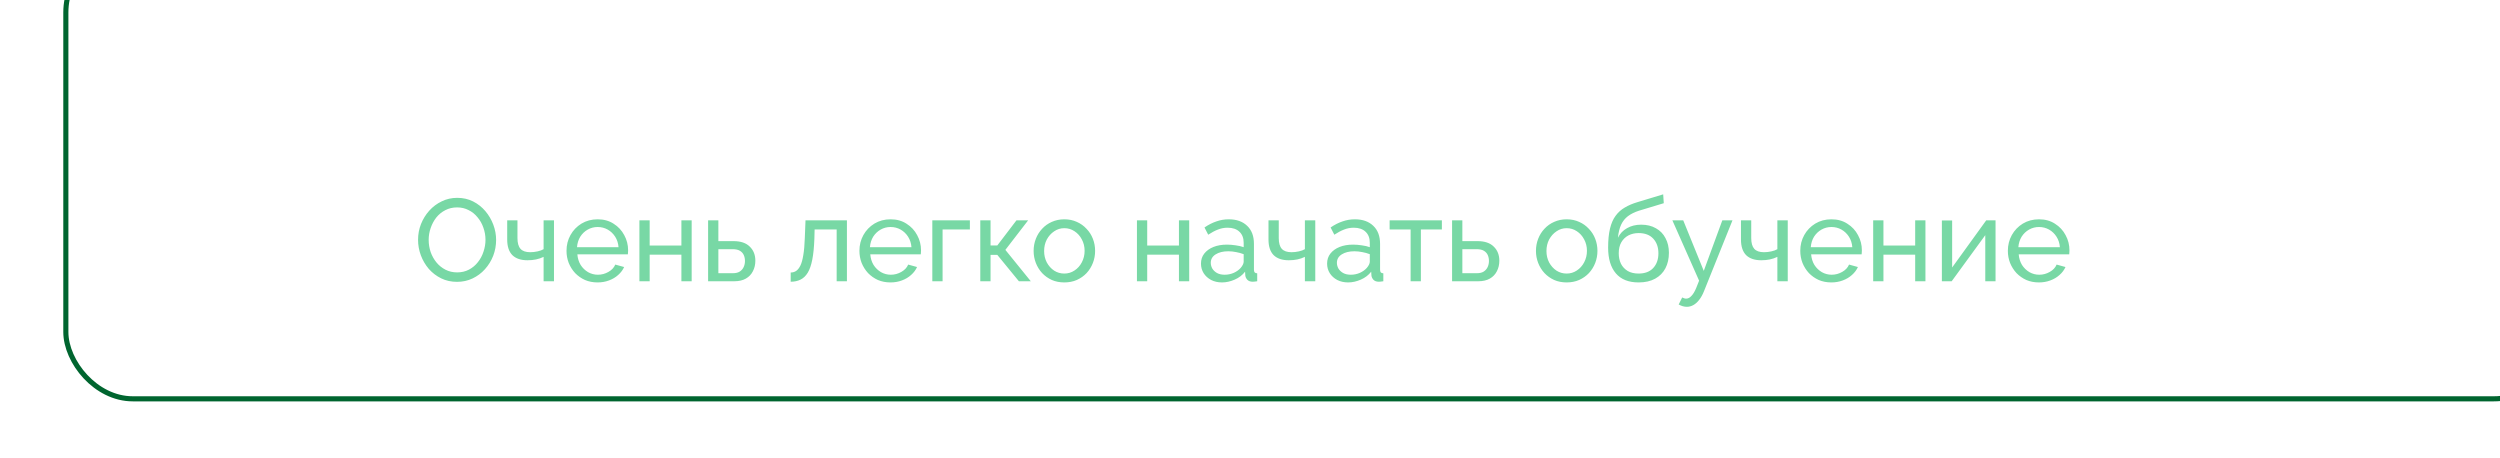 <?xml version="1.0" encoding="UTF-8"?> <svg xmlns="http://www.w3.org/2000/svg" width="300" height="55" viewBox="0 0 300 55" fill="none"><g style="mix-blend-mode:screen"><g filter="url(#filter0_i_44_8770)"><rect x="0.306" y="0.306" width="299.387" height="54.388" rx="8.027" stroke="#00652F" stroke-width="0.613"></rect></g><path d="M54.843 33.821C54.143 33.821 53.508 33.681 52.939 33.401C52.37 33.121 51.875 32.743 51.455 32.267C51.044 31.782 50.727 31.24 50.503 30.643C50.279 30.036 50.167 29.416 50.167 28.781C50.167 28.118 50.284 27.488 50.517 26.891C50.76 26.284 51.091 25.748 51.511 25.281C51.94 24.805 52.44 24.432 53.009 24.161C53.578 23.881 54.199 23.741 54.871 23.741C55.571 23.741 56.206 23.886 56.775 24.175C57.344 24.464 57.834 24.852 58.245 25.337C58.656 25.822 58.973 26.364 59.197 26.961C59.421 27.558 59.533 28.17 59.533 28.795C59.533 29.458 59.416 30.092 59.183 30.699C58.95 31.296 58.618 31.833 58.189 32.309C57.769 32.776 57.274 33.144 56.705 33.415C56.136 33.686 55.515 33.821 54.843 33.821ZM51.441 28.781C51.441 29.285 51.52 29.775 51.679 30.251C51.847 30.718 52.08 31.133 52.379 31.497C52.678 31.861 53.037 32.15 53.457 32.365C53.877 32.58 54.344 32.687 54.857 32.687C55.389 32.687 55.865 32.575 56.285 32.351C56.705 32.127 57.06 31.828 57.349 31.455C57.648 31.082 57.872 30.662 58.021 30.195C58.18 29.728 58.259 29.257 58.259 28.781C58.259 28.277 58.175 27.792 58.007 27.325C57.848 26.858 57.615 26.443 57.307 26.079C57.008 25.706 56.649 25.416 56.229 25.211C55.818 24.996 55.361 24.889 54.857 24.889C54.325 24.889 53.849 25.001 53.429 25.225C53.009 25.44 52.65 25.734 52.351 26.107C52.062 26.48 51.838 26.9 51.679 27.367C51.52 27.824 51.441 28.296 51.441 28.781ZM65.232 33.751V30.825C64.942 30.965 64.639 31.068 64.322 31.133C64.014 31.198 63.673 31.231 63.3 31.231C62.506 31.231 61.9 31.026 61.48 30.615C61.069 30.195 60.864 29.57 60.864 28.739V26.443H62.096V28.571C62.096 29.159 62.217 29.588 62.46 29.859C62.702 30.13 63.09 30.265 63.622 30.265C63.92 30.265 64.214 30.232 64.504 30.167C64.802 30.102 65.045 30.013 65.232 29.901V26.443H66.478V33.751H65.232ZM71.705 33.891C71.154 33.891 70.65 33.793 70.193 33.597C69.745 33.392 69.353 33.116 69.017 32.771C68.69 32.416 68.433 32.01 68.247 31.553C68.069 31.096 67.981 30.61 67.981 30.097C67.981 29.406 68.139 28.776 68.457 28.207C68.774 27.638 69.213 27.18 69.773 26.835C70.342 26.49 70.991 26.317 71.719 26.317C72.456 26.317 73.095 26.494 73.637 26.849C74.187 27.194 74.612 27.652 74.911 28.221C75.219 28.781 75.373 29.388 75.373 30.041C75.373 30.134 75.368 30.228 75.359 30.321C75.359 30.405 75.354 30.47 75.345 30.517H69.283C69.32 30.993 69.451 31.418 69.675 31.791C69.908 32.155 70.207 32.444 70.571 32.659C70.935 32.864 71.327 32.967 71.747 32.967C72.195 32.967 72.615 32.855 73.007 32.631C73.408 32.407 73.683 32.113 73.833 31.749L74.897 32.043C74.738 32.398 74.5 32.715 74.183 32.995C73.875 33.275 73.506 33.494 73.077 33.653C72.657 33.812 72.199 33.891 71.705 33.891ZM69.241 29.663H74.225C74.187 29.187 74.052 28.767 73.819 28.403C73.585 28.039 73.287 27.754 72.923 27.549C72.559 27.344 72.157 27.241 71.719 27.241C71.289 27.241 70.893 27.344 70.529 27.549C70.165 27.754 69.866 28.039 69.633 28.403C69.409 28.767 69.278 29.187 69.241 29.663ZM76.728 33.751V26.443H77.96V29.467H81.768V26.443H83V33.751H81.768V30.559H77.96V33.751H76.728ZM84.972 33.751V26.443H86.204V28.935H88.024C88.883 28.935 89.531 29.154 89.97 29.593C90.418 30.022 90.642 30.587 90.642 31.287C90.642 31.754 90.544 32.174 90.348 32.547C90.162 32.92 89.882 33.214 89.508 33.429C89.135 33.644 88.668 33.751 88.108 33.751H84.972ZM86.204 32.785H87.94C88.285 32.785 88.561 32.72 88.766 32.589C88.981 32.449 89.139 32.267 89.242 32.043C89.345 31.819 89.396 31.576 89.396 31.315C89.396 31.063 89.35 30.83 89.256 30.615C89.163 30.4 89.009 30.228 88.794 30.097C88.579 29.966 88.285 29.901 87.912 29.901H86.204V32.785ZM94.883 33.807V32.701C95.126 32.701 95.341 32.64 95.527 32.519C95.723 32.388 95.896 32.174 96.045 31.875C96.195 31.567 96.311 31.147 96.395 30.615C96.489 30.074 96.549 29.388 96.577 28.557L96.661 26.443H101.631V33.751H100.399V27.535H97.753L97.725 28.669C97.688 29.668 97.604 30.498 97.473 31.161C97.343 31.824 97.16 32.346 96.927 32.729C96.694 33.112 96.404 33.387 96.059 33.555C95.723 33.723 95.331 33.807 94.883 33.807ZM106.855 33.891C106.304 33.891 105.8 33.793 105.343 33.597C104.895 33.392 104.503 33.116 104.167 32.771C103.84 32.416 103.584 32.01 103.397 31.553C103.22 31.096 103.131 30.61 103.131 30.097C103.131 29.406 103.29 28.776 103.607 28.207C103.924 27.638 104.363 27.18 104.923 26.835C105.492 26.49 106.141 26.317 106.869 26.317C107.606 26.317 108.246 26.494 108.787 26.849C109.338 27.194 109.762 27.652 110.061 28.221C110.369 28.781 110.523 29.388 110.523 30.041C110.523 30.134 110.518 30.228 110.509 30.321C110.509 30.405 110.504 30.47 110.495 30.517H104.433C104.47 30.993 104.601 31.418 104.825 31.791C105.058 32.155 105.357 32.444 105.721 32.659C106.085 32.864 106.477 32.967 106.897 32.967C107.345 32.967 107.765 32.855 108.157 32.631C108.558 32.407 108.834 32.113 108.983 31.749L110.047 32.043C109.888 32.398 109.65 32.715 109.333 32.995C109.025 33.275 108.656 33.494 108.227 33.653C107.807 33.812 107.35 33.891 106.855 33.891ZM104.391 29.663H109.375C109.338 29.187 109.202 28.767 108.969 28.403C108.736 28.039 108.437 27.754 108.073 27.549C107.709 27.344 107.308 27.241 106.869 27.241C106.44 27.241 106.043 27.344 105.679 27.549C105.315 27.754 105.016 28.039 104.783 28.403C104.559 28.767 104.428 29.187 104.391 29.663ZM111.878 33.751V26.443H116.386V27.535H113.11V33.751H111.878ZM117.634 33.751V26.443H118.866V29.453H119.678L121.974 26.443H123.374L120.644 29.985L123.696 33.751H122.268L119.678 30.587H118.866V33.751H117.634ZM127.717 33.891C127.167 33.891 126.667 33.793 126.219 33.597C125.771 33.392 125.384 33.116 125.057 32.771C124.731 32.416 124.479 32.01 124.301 31.553C124.124 31.096 124.035 30.615 124.035 30.111C124.035 29.598 124.124 29.112 124.301 28.655C124.479 28.198 124.731 27.796 125.057 27.451C125.384 27.096 125.771 26.821 126.219 26.625C126.677 26.42 127.176 26.317 127.717 26.317C128.268 26.317 128.767 26.42 129.215 26.625C129.663 26.821 130.051 27.096 130.377 27.451C130.713 27.796 130.97 28.198 131.147 28.655C131.325 29.112 131.413 29.598 131.413 30.111C131.413 30.615 131.325 31.096 131.147 31.553C130.97 32.01 130.718 32.416 130.391 32.771C130.065 33.116 129.673 33.392 129.215 33.597C128.767 33.793 128.268 33.891 127.717 33.891ZM125.295 30.125C125.295 30.629 125.403 31.086 125.617 31.497C125.841 31.908 126.135 32.234 126.499 32.477C126.863 32.71 127.269 32.827 127.717 32.827C128.165 32.827 128.571 32.706 128.935 32.463C129.309 32.22 129.603 31.894 129.817 31.483C130.041 31.063 130.153 30.601 130.153 30.097C130.153 29.593 130.041 29.136 129.817 28.725C129.603 28.314 129.309 27.988 128.935 27.745C128.571 27.502 128.165 27.381 127.717 27.381C127.269 27.381 126.863 27.507 126.499 27.759C126.135 28.002 125.841 28.328 125.617 28.739C125.403 29.15 125.295 29.612 125.295 30.125ZM136.433 33.751V26.443H137.665V29.467H141.473V26.443H142.705V33.751H141.473V30.559H137.665V33.751H136.433ZM144.117 31.637C144.117 31.17 144.248 30.769 144.509 30.433C144.78 30.088 145.149 29.822 145.615 29.635C146.082 29.448 146.623 29.355 147.239 29.355C147.566 29.355 147.911 29.383 148.275 29.439C148.639 29.486 148.961 29.56 149.241 29.663V29.131C149.241 28.571 149.073 28.132 148.737 27.815C148.401 27.488 147.925 27.325 147.309 27.325C146.908 27.325 146.521 27.4 146.147 27.549C145.783 27.689 145.396 27.894 144.985 28.165L144.537 27.297C145.013 26.97 145.489 26.728 145.965 26.569C146.441 26.401 146.936 26.317 147.449 26.317C148.383 26.317 149.12 26.578 149.661 27.101C150.203 27.614 150.473 28.333 150.473 29.257V32.351C150.473 32.5 150.501 32.612 150.557 32.687C150.623 32.752 150.725 32.79 150.865 32.799V33.751C150.744 33.77 150.637 33.784 150.543 33.793C150.459 33.802 150.389 33.807 150.333 33.807C150.044 33.807 149.825 33.728 149.675 33.569C149.535 33.41 149.456 33.242 149.437 33.065L149.409 32.603C149.092 33.014 148.677 33.331 148.163 33.555C147.65 33.779 147.141 33.891 146.637 33.891C146.152 33.891 145.718 33.793 145.335 33.597C144.953 33.392 144.654 33.121 144.439 32.785C144.225 32.44 144.117 32.057 144.117 31.637ZM148.877 32.155C148.989 32.024 149.078 31.894 149.143 31.763C149.209 31.623 149.241 31.506 149.241 31.413V30.503C148.952 30.391 148.649 30.307 148.331 30.251C148.014 30.186 147.701 30.153 147.393 30.153C146.768 30.153 146.259 30.279 145.867 30.531C145.485 30.774 145.293 31.11 145.293 31.539C145.293 31.772 145.354 32.001 145.475 32.225C145.606 32.44 145.793 32.617 146.035 32.757C146.287 32.897 146.595 32.967 146.959 32.967C147.342 32.967 147.706 32.892 148.051 32.743C148.397 32.584 148.672 32.388 148.877 32.155ZM156.587 33.751V30.825C156.298 30.965 155.995 31.068 155.677 31.133C155.369 31.198 155.029 31.231 154.655 31.231C153.862 31.231 153.255 31.026 152.835 30.615C152.425 30.195 152.219 29.57 152.219 28.739V26.443H153.451V28.571C153.451 29.159 153.573 29.588 153.815 29.859C154.058 30.13 154.445 30.265 154.977 30.265C155.276 30.265 155.57 30.232 155.859 30.167C156.158 30.102 156.401 30.013 156.587 29.901V26.443H157.833V33.751H156.587ZM159.252 31.637C159.252 31.17 159.383 30.769 159.644 30.433C159.915 30.088 160.283 29.822 160.75 29.635C161.217 29.448 161.758 29.355 162.374 29.355C162.701 29.355 163.046 29.383 163.41 29.439C163.774 29.486 164.096 29.56 164.376 29.663V29.131C164.376 28.571 164.208 28.132 163.872 27.815C163.536 27.488 163.06 27.325 162.444 27.325C162.043 27.325 161.655 27.4 161.282 27.549C160.918 27.689 160.531 27.894 160.12 28.165L159.672 27.297C160.148 26.97 160.624 26.728 161.1 26.569C161.576 26.401 162.071 26.317 162.584 26.317C163.517 26.317 164.255 26.578 164.796 27.101C165.337 27.614 165.608 28.333 165.608 29.257V32.351C165.608 32.5 165.636 32.612 165.692 32.687C165.757 32.752 165.86 32.79 166 32.799V33.751C165.879 33.77 165.771 33.784 165.678 33.793C165.594 33.802 165.524 33.807 165.468 33.807C165.179 33.807 164.959 33.728 164.81 33.569C164.67 33.41 164.591 33.242 164.572 33.065L164.544 32.603C164.227 33.014 163.811 33.331 163.298 33.555C162.785 33.779 162.276 33.891 161.772 33.891C161.287 33.891 160.853 33.793 160.47 33.597C160.087 33.392 159.789 33.121 159.574 32.785C159.359 32.44 159.252 32.057 159.252 31.637ZM164.012 32.155C164.124 32.024 164.213 31.894 164.278 31.763C164.343 31.623 164.376 31.506 164.376 31.413V30.503C164.087 30.391 163.783 30.307 163.466 30.251C163.149 30.186 162.836 30.153 162.528 30.153C161.903 30.153 161.394 30.279 161.002 30.531C160.619 30.774 160.428 31.11 160.428 31.539C160.428 31.772 160.489 32.001 160.61 32.225C160.741 32.44 160.927 32.617 161.17 32.757C161.422 32.897 161.73 32.967 162.094 32.967C162.477 32.967 162.841 32.892 163.186 32.743C163.531 32.584 163.807 32.388 164.012 32.155ZM169.274 33.751V27.535H166.754V26.443H173.026V27.535H170.506V33.751H169.274ZM174.25 33.751V26.443H175.482V28.935H177.302C178.16 28.935 178.809 29.154 179.248 29.593C179.696 30.022 179.92 30.587 179.92 31.287C179.92 31.754 179.822 32.174 179.626 32.547C179.439 32.92 179.159 33.214 178.786 33.429C178.412 33.644 177.946 33.751 177.386 33.751H174.25ZM175.482 32.785H177.218C177.563 32.785 177.838 32.72 178.044 32.589C178.258 32.449 178.417 32.267 178.52 32.043C178.622 31.819 178.674 31.576 178.674 31.315C178.674 31.063 178.627 30.83 178.534 30.615C178.44 30.4 178.286 30.228 178.072 30.097C177.857 29.966 177.563 29.901 177.19 29.901H175.482V32.785ZM187.997 33.891C187.446 33.891 186.947 33.793 186.499 33.597C186.051 33.392 185.663 33.116 185.337 32.771C185.01 32.416 184.758 32.01 184.581 31.553C184.403 31.096 184.315 30.615 184.315 30.111C184.315 29.598 184.403 29.112 184.581 28.655C184.758 28.198 185.01 27.796 185.337 27.451C185.663 27.096 186.051 26.821 186.499 26.625C186.956 26.42 187.455 26.317 187.997 26.317C188.547 26.317 189.047 26.42 189.495 26.625C189.943 26.821 190.33 27.096 190.657 27.451C190.993 27.796 191.249 28.198 191.427 28.655C191.604 29.112 191.693 29.598 191.693 30.111C191.693 30.615 191.604 31.096 191.427 31.553C191.249 32.01 190.997 32.416 190.671 32.771C190.344 33.116 189.952 33.392 189.495 33.597C189.047 33.793 188.547 33.891 187.997 33.891ZM185.575 30.125C185.575 30.629 185.682 31.086 185.897 31.497C186.121 31.908 186.415 32.234 186.779 32.477C187.143 32.71 187.549 32.827 187.997 32.827C188.445 32.827 188.851 32.706 189.215 32.463C189.588 32.22 189.882 31.894 190.097 31.483C190.321 31.063 190.433 30.601 190.433 30.097C190.433 29.593 190.321 29.136 190.097 28.725C189.882 28.314 189.588 27.988 189.215 27.745C188.851 27.502 188.445 27.381 187.997 27.381C187.549 27.381 187.143 27.507 186.779 27.759C186.415 28.002 186.121 28.328 185.897 28.739C185.682 29.15 185.575 29.612 185.575 30.125ZM196.629 33.891C195.425 33.891 194.515 33.527 193.899 32.799C193.283 32.071 192.975 31.044 192.975 29.719C192.975 28.814 193.05 28.053 193.199 27.437C193.349 26.812 193.573 26.298 193.871 25.897C194.17 25.486 194.539 25.155 194.977 24.903C195.416 24.642 195.92 24.427 196.489 24.259L199.583 23.321L199.653 24.385L196.643 25.295C196.13 25.463 195.701 25.678 195.355 25.939C195.01 26.2 194.739 26.536 194.543 26.947C194.347 27.358 194.217 27.885 194.151 28.529C194.394 28.034 194.758 27.652 195.243 27.381C195.729 27.101 196.293 26.961 196.937 26.961C197.628 26.961 198.221 27.106 198.715 27.395C199.219 27.675 199.602 28.072 199.863 28.585C200.134 29.089 200.269 29.672 200.269 30.335C200.269 31.044 200.129 31.665 199.849 32.197C199.569 32.729 199.159 33.144 198.617 33.443C198.076 33.742 197.413 33.891 196.629 33.891ZM196.629 32.827C197.385 32.827 197.969 32.608 198.379 32.169C198.799 31.721 199.009 31.128 199.009 30.391C199.009 29.672 198.804 29.089 198.393 28.641C197.983 28.193 197.395 27.969 196.629 27.969C196.181 27.969 195.775 28.062 195.411 28.249C195.057 28.436 194.772 28.711 194.557 29.075C194.352 29.43 194.249 29.868 194.249 30.391C194.249 30.858 194.338 31.278 194.515 31.651C194.702 32.015 194.973 32.304 195.327 32.519C195.682 32.724 196.116 32.827 196.629 32.827ZM202.422 36.817C202.263 36.817 202.1 36.794 201.932 36.747C201.773 36.7 201.61 36.63 201.442 36.537L201.862 35.697C201.946 35.744 202.025 35.776 202.1 35.795C202.184 35.823 202.263 35.837 202.338 35.837C202.562 35.837 202.772 35.73 202.968 35.515C203.173 35.31 203.364 34.992 203.542 34.563L203.892 33.681L200.686 26.443H201.988L204.452 32.505L206.678 26.443H207.896L204.48 34.941C204.312 35.361 204.12 35.706 203.906 35.977C203.691 36.257 203.458 36.467 203.206 36.607C202.954 36.747 202.692 36.817 202.422 36.817ZM213.284 33.751V30.825C212.995 30.965 212.692 31.068 212.374 31.133C212.066 31.198 211.726 31.231 211.352 31.231C210.559 31.231 209.952 31.026 209.532 30.615C209.122 30.195 208.916 29.57 208.916 28.739V26.443H210.148V28.571C210.148 29.159 210.27 29.588 210.512 29.859C210.755 30.13 211.142 30.265 211.674 30.265C211.973 30.265 212.267 30.232 212.556 30.167C212.855 30.102 213.098 30.013 213.284 29.901V26.443H214.53V33.751H213.284ZM219.757 33.891C219.207 33.891 218.703 33.793 218.245 33.597C217.797 33.392 217.405 33.116 217.069 32.771C216.743 32.416 216.486 32.01 216.299 31.553C216.122 31.096 216.033 30.61 216.033 30.097C216.033 29.406 216.192 28.776 216.509 28.207C216.827 27.638 217.265 27.18 217.825 26.835C218.395 26.49 219.043 26.317 219.771 26.317C220.509 26.317 221.148 26.494 221.689 26.849C222.24 27.194 222.665 27.652 222.963 28.221C223.271 28.781 223.425 29.388 223.425 30.041C223.425 30.134 223.421 30.228 223.411 30.321C223.411 30.405 223.407 30.47 223.397 30.517H217.335C217.373 30.993 217.503 31.418 217.727 31.791C217.961 32.155 218.259 32.444 218.623 32.659C218.987 32.864 219.379 32.967 219.799 32.967C220.247 32.967 220.667 32.855 221.059 32.631C221.461 32.407 221.736 32.113 221.885 31.749L222.949 32.043C222.791 32.398 222.553 32.715 222.235 32.995C221.927 33.275 221.559 33.494 221.129 33.653C220.709 33.812 220.252 33.891 219.757 33.891ZM217.293 29.663H222.277C222.24 29.187 222.105 28.767 221.871 28.403C221.638 28.039 221.339 27.754 220.975 27.549C220.611 27.344 220.21 27.241 219.771 27.241C219.342 27.241 218.945 27.344 218.581 27.549C218.217 27.754 217.919 28.039 217.685 28.403C217.461 28.767 217.331 29.187 217.293 29.663ZM224.781 33.751V26.443H226.013V29.467H229.821V26.443H231.053V33.751H229.821V30.559H226.013V33.751H224.781ZM233.025 33.751V26.457H234.257V32.099L238.345 26.443H239.465V33.751H238.233V28.221L234.201 33.751H233.025ZM244.667 33.891C244.117 33.891 243.613 33.793 243.155 33.597C242.707 33.392 242.315 33.116 241.979 32.771C241.653 32.416 241.396 32.01 241.209 31.553C241.032 31.096 240.943 30.61 240.943 30.097C240.943 29.406 241.102 28.776 241.419 28.207C241.737 27.638 242.175 27.18 242.735 26.835C243.305 26.49 243.953 26.317 244.681 26.317C245.419 26.317 246.058 26.494 246.599 26.849C247.15 27.194 247.575 27.652 247.873 28.221C248.181 28.781 248.335 29.388 248.335 30.041C248.335 30.134 248.331 30.228 248.321 30.321C248.321 30.405 248.317 30.47 248.307 30.517H242.245C242.283 30.993 242.413 31.418 242.637 31.791C242.871 32.155 243.169 32.444 243.533 32.659C243.897 32.864 244.289 32.967 244.709 32.967C245.157 32.967 245.577 32.855 245.969 32.631C246.371 32.407 246.646 32.113 246.795 31.749L247.859 32.043C247.701 32.398 247.463 32.715 247.145 32.995C246.837 33.275 246.469 33.494 246.039 33.653C245.619 33.812 245.162 33.891 244.667 33.891ZM242.203 29.663H247.187C247.15 29.187 247.015 28.767 246.781 28.403C246.548 28.039 246.249 27.754 245.885 27.549C245.521 27.344 245.12 27.241 244.681 27.241C244.252 27.241 243.855 27.344 243.491 27.549C243.127 27.754 242.829 28.039 242.595 28.403C242.371 28.767 242.241 29.187 242.203 29.663Z" fill="#78D8A5"></path></g><defs><filter id="filter0_i_44_8770" x="0" y="-6.836" width="307.595" height="61.836" filterUnits="userSpaceOnUse" color-interpolation-filters="sRGB"><feFlood flood-opacity="0" result="BackgroundImageFix"></feFlood><feBlend mode="normal" in="SourceGraphic" in2="BackgroundImageFix" result="shape"></feBlend><feColorMatrix in="SourceAlpha" type="matrix" values="0 0 0 0 0 0 0 0 0 0 0 0 0 0 0 0 0 0 127 0" result="hardAlpha"></feColorMatrix><feOffset dx="7.595" dy="-6.836"></feOffset><feGaussianBlur stdDeviation="25.233"></feGaussianBlur><feComposite in2="hardAlpha" operator="arithmetic" k2="-1" k3="1"></feComposite><feColorMatrix type="matrix" values="0 0 0 0 0.572 0 0 0 0 0.7 0 0 0 0 0.632 0 0 0 0.6 0"></feColorMatrix><feBlend mode="normal" in2="shape" result="effect1_innerShadow_44_8770"></feBlend></filter></defs></svg> 